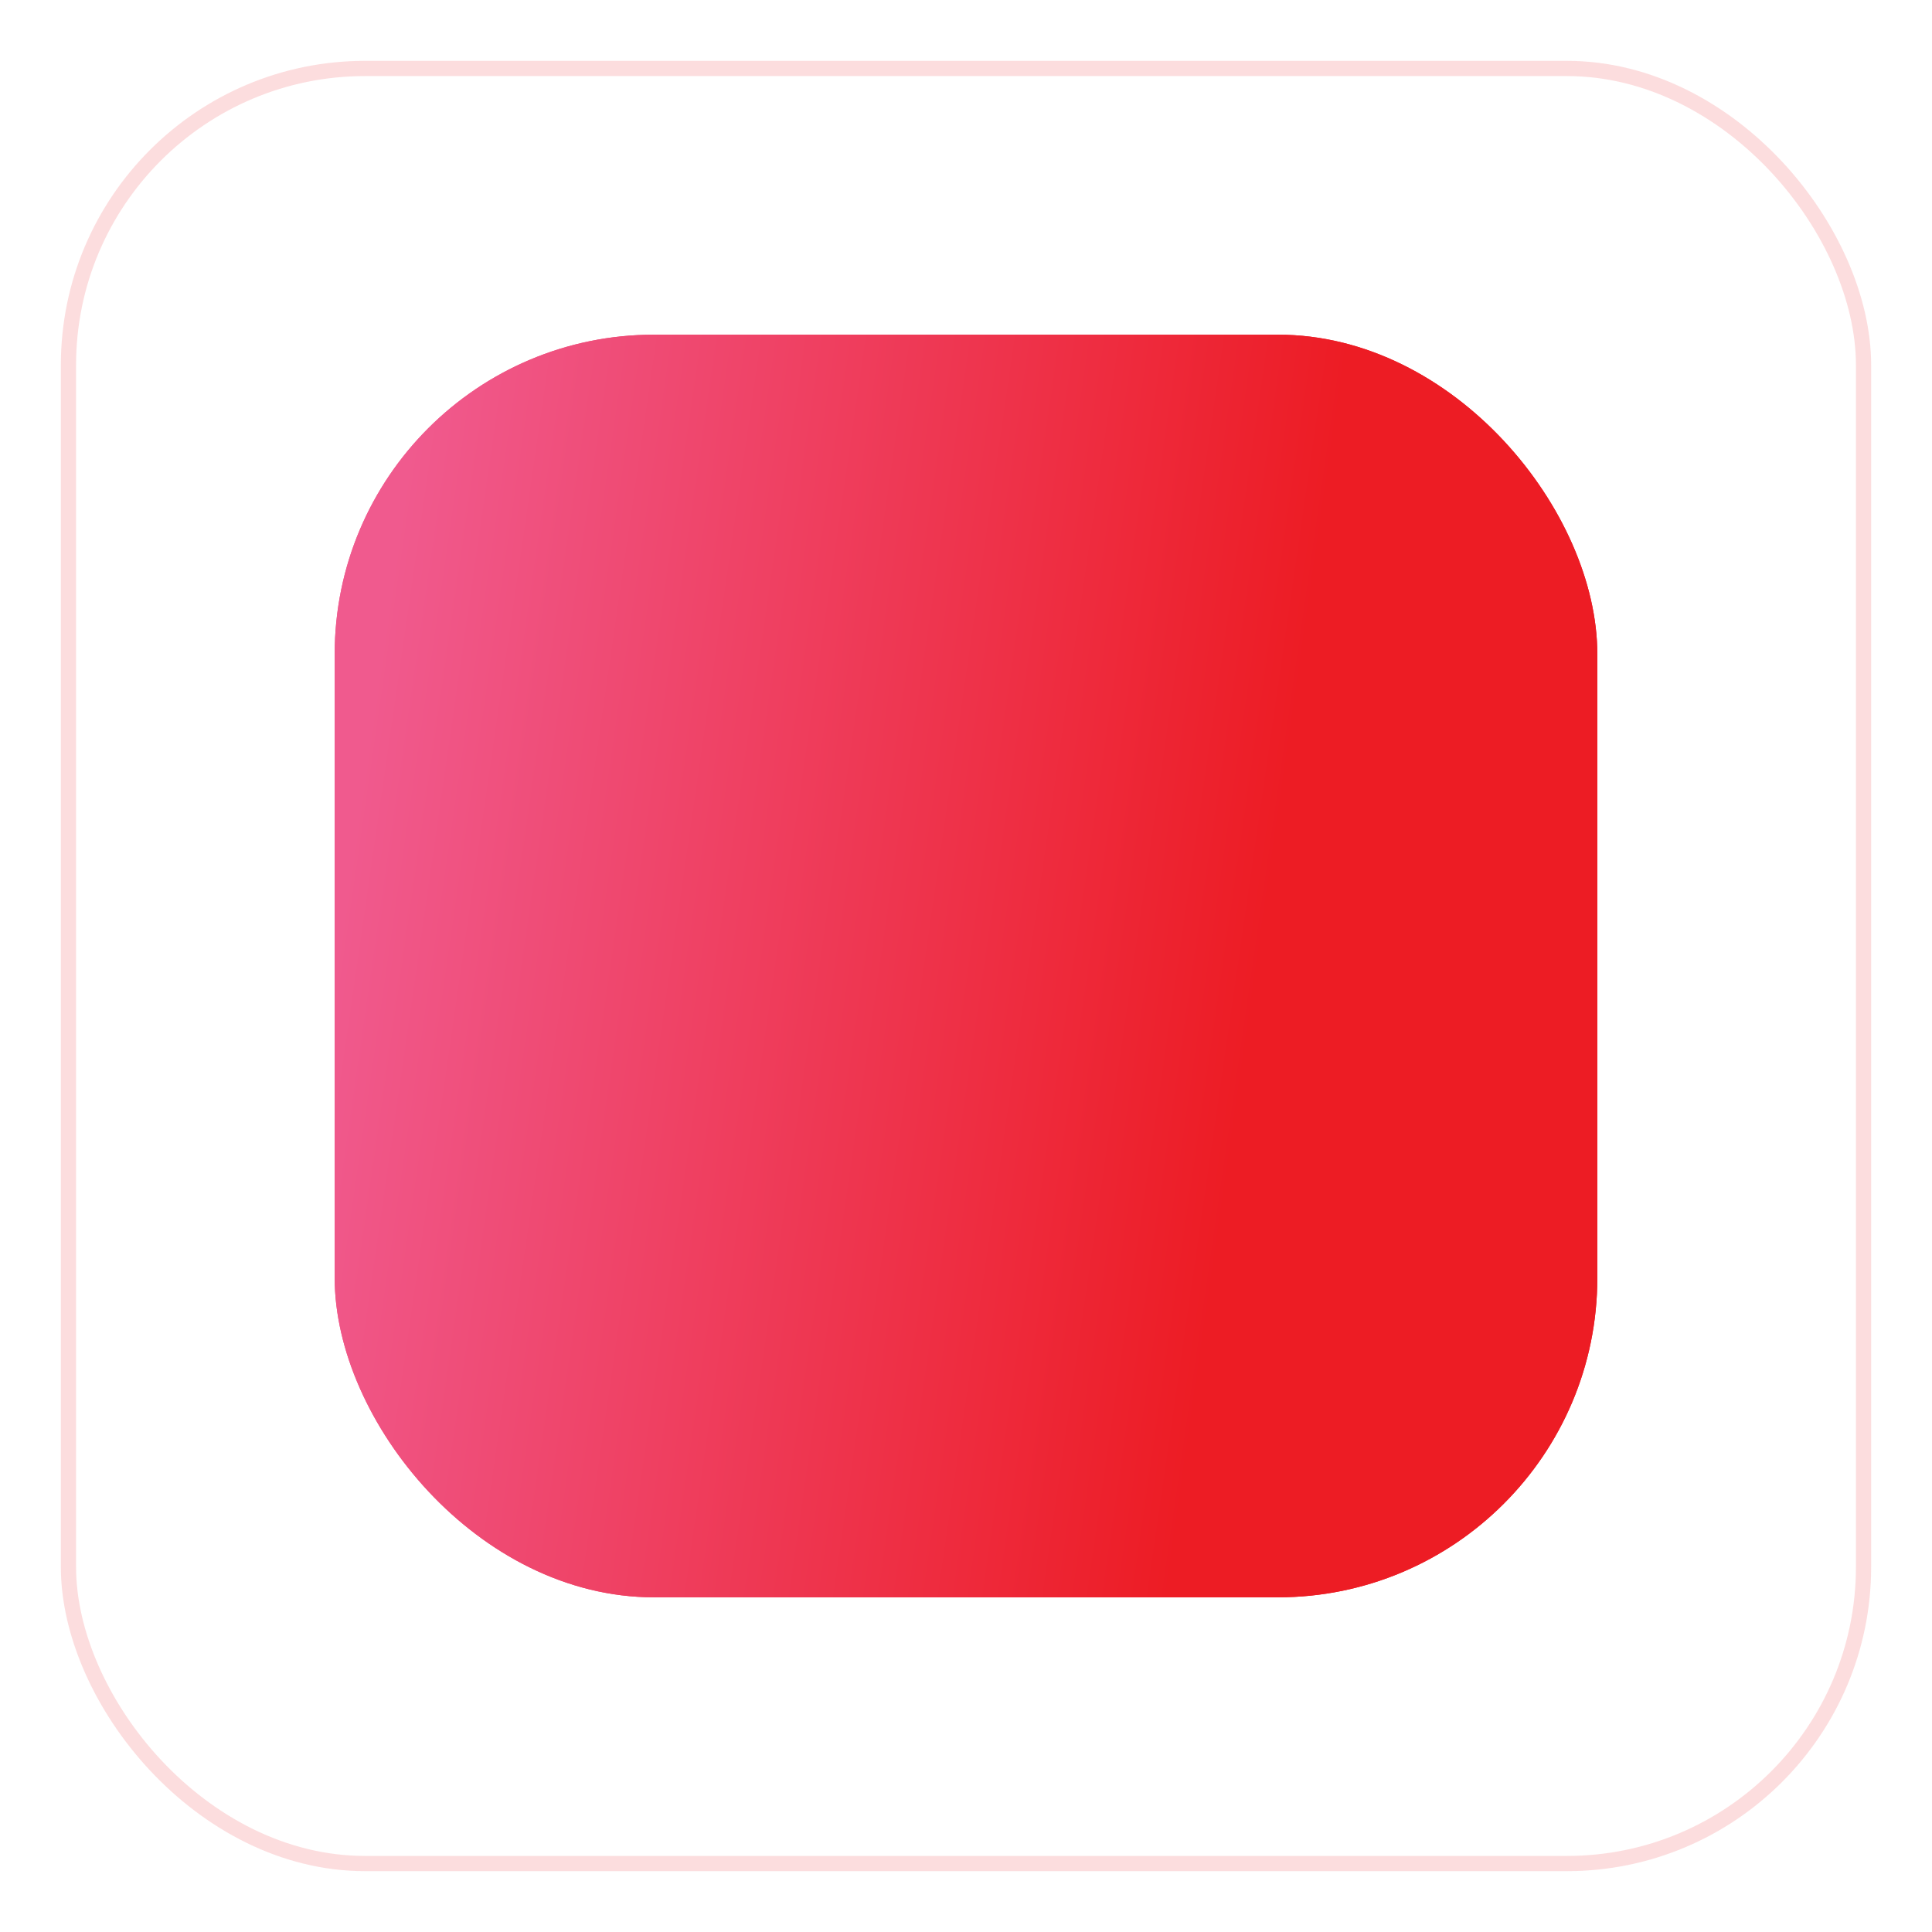<svg width="127" height="127" viewBox="0 0 127 127" fill="none" xmlns="http://www.w3.org/2000/svg">
<rect x="4" y="4" width="119" height="119" rx="20" fill="white"/>
<rect x="4.5" y="4.5" width="118" height="118" rx="19.5" stroke="#ED1C24" stroke-opacity="0.15"/>
<g filter="url(#filter0_d_5_5080)">
<rect x="22" y="22" width="83" height="83" rx="21" fill="url(#paint0_linear_5_5080)"/>
</g>
<g filter="url(#filter1_d_5_5080)">
<path d="M64.518 41.871C44.988 41.871 40.001 46.422 40.001 61.026C40.001 71.112 42.374 74.856 50.282 77.164L49.879 86.604C49.879 88.363 52.252 88.831 53.414 87.766L61.016 80.133C62.13 80.165 63.308 80.181 64.535 80.181C84.065 80.181 89.052 75.631 89.052 61.043C89.052 46.455 84.065 41.904 64.535 41.904L64.518 41.871Z" fill="#DDFAD6"/>
<path d="M63.517 41C43.987 41 39 45.551 39 60.155C39 70.241 41.373 75.518 49.265 77.825V86.362C49.265 87.992 51.283 88.605 52.138 87.75L59.999 79.245C61.112 79.278 62.291 79.294 63.517 79.294C83.047 79.294 88.035 74.743 88.035 60.155C88.035 45.567 83.047 41.016 63.517 41.016V41Z" fill="#CAF2C0"/>
<mask id="mask0_5_5080" style="mask-type:luminance" maskUnits="userSpaceOnUse" x="39" y="41" width="50" height="48">
<path d="M64.147 41.323C44.601 41.323 39.613 45.873 39.613 60.462C39.613 70.547 41.986 75.824 49.879 78.132V86.556C49.879 87.927 51.541 88.621 52.51 87.653L60.612 79.552C61.726 79.584 62.904 79.6 64.131 79.6C83.661 79.6 88.648 75.05 88.648 60.462C88.648 45.873 83.661 41.323 64.131 41.323H64.147Z" fill="white"/>
</mask>
<g mask="url(#mask0_5_5080)">
<path d="M64.147 41.323C44.601 41.323 39.613 45.873 39.613 60.462C39.613 70.547 41.986 75.824 49.879 78.132V86.556C49.879 87.927 51.541 88.621 52.51 87.653L60.612 79.552C61.726 79.584 62.904 79.6 64.131 79.6C83.661 79.6 88.648 75.05 88.648 60.462C88.648 45.873 83.661 41.323 64.131 41.323H64.147Z" fill="url(#paint1_linear_5_5080)"/>
<g style="mix-blend-mode:multiply">
<path d="M102.32 68.756C102.32 49.246 97.106 43.163 76.721 43.163C56.336 43.163 51.122 49.23 51.122 68.756C51.122 88.282 56.336 94.35 76.721 94.35C97.106 94.35 102.32 88.282 102.32 68.756Z" fill="white"/>
<path d="M101.722 68.659C101.722 49.537 96.622 43.582 76.64 43.582C56.658 43.582 51.558 49.537 51.558 68.659C51.558 87.782 56.658 93.737 76.64 93.737C96.622 93.737 101.722 87.782 101.722 68.659Z" fill="#FCFEFC"/>
<path d="M101.109 68.563C101.109 49.827 96.106 43.986 76.527 43.986C56.949 43.986 51.945 49.811 51.945 68.563C51.945 87.314 56.949 93.14 76.527 93.14C96.106 93.14 101.109 87.314 101.109 68.563Z" fill="#F9FDF9"/>
<path d="M100.512 68.482C100.512 50.134 95.621 44.421 76.446 44.421C57.271 44.421 52.381 50.134 52.381 68.482C52.381 86.83 57.271 92.543 76.446 92.543C95.621 92.543 100.512 86.83 100.512 68.482Z" fill="#F7FCF5"/>
<path d="M99.914 68.385C99.914 50.424 95.121 44.841 76.365 44.841C57.61 44.841 52.816 50.424 52.816 68.385C52.816 86.346 57.61 91.929 76.365 91.929C95.121 91.929 99.914 86.346 99.914 68.385Z" fill="#F4FBF2"/>
<path d="M99.301 68.288C99.301 50.715 94.621 45.244 76.253 45.244C57.885 45.244 53.204 50.715 53.204 68.288C53.204 85.862 57.885 91.332 76.253 91.332C94.621 91.332 99.301 85.862 99.301 68.288Z" fill="#F1FAEF"/>
<path d="M98.704 68.208C98.704 51.021 94.12 45.68 76.172 45.68C58.224 45.68 53.64 51.021 53.64 68.208C53.64 85.394 58.224 90.735 76.172 90.735C94.12 90.735 98.704 85.394 98.704 68.208Z" fill="#EEF9EC"/>
<path d="M98.091 68.111C98.091 51.312 93.604 46.083 76.059 46.083C58.514 46.083 54.027 51.312 54.027 68.111C54.027 84.91 58.514 90.138 76.059 90.138C93.604 90.138 98.091 84.91 98.091 68.111Z" fill="#EBF8E9"/>
<path d="M97.493 68.014C97.493 51.602 93.119 46.503 75.978 46.503C58.837 46.503 54.463 51.602 54.463 68.014C54.463 84.426 58.837 89.525 75.978 89.525C93.119 89.525 97.493 84.426 97.493 68.014Z" fill="#E9F8E6"/>
<path d="M96.896 67.917C96.896 51.893 92.619 46.906 75.881 46.906C59.143 46.906 54.866 51.893 54.866 67.917C54.866 83.942 59.143 88.928 75.881 88.928C92.619 88.928 96.896 83.942 96.896 67.917Z" fill="#E6F7E2"/>
<path d="M96.283 67.836C96.283 52.199 92.119 47.342 75.785 47.342C59.45 47.342 55.286 52.199 55.286 67.836C55.286 83.473 59.45 88.331 75.785 88.331C92.119 88.331 96.283 83.473 96.283 67.836Z" fill="#E3F6DF"/>
<path d="M95.686 67.74C95.686 52.49 91.619 47.745 75.688 47.745C59.757 47.745 55.706 52.49 55.706 67.74C55.706 82.989 59.773 87.734 75.688 87.734C91.603 87.734 95.686 82.989 95.686 67.74Z" fill="#E0F5DC"/>
<path d="M95.073 67.643C95.073 52.78 91.118 48.165 75.591 48.165C60.064 48.165 56.109 52.78 56.109 67.643C56.109 82.505 60.064 87.121 75.591 87.121C91.118 87.121 95.073 82.505 95.073 67.643Z" fill="#DDF4D9"/>
<path d="M94.475 67.562C94.475 53.103 90.618 48.601 75.51 48.601C60.403 48.601 56.545 53.103 56.545 67.562C56.545 82.021 60.403 86.523 75.51 86.523C90.618 86.523 94.475 82.021 94.475 67.562Z" fill="#DAF3D6"/>
<path d="M93.879 67.465C93.879 53.394 90.118 49.004 75.414 49.004C60.71 49.004 56.949 53.377 56.949 67.465C56.949 81.553 60.71 85.926 75.414 85.926C90.118 85.926 93.879 81.553 93.879 67.465Z" fill="#D8F2D2"/>
<path d="M93.265 67.368C93.265 53.684 89.617 49.424 75.316 49.424C61.016 49.424 57.368 53.684 57.368 67.368C57.368 81.053 61.016 85.313 75.316 85.313C89.617 85.313 93.265 81.053 93.265 67.368Z" fill="#D5F1CF"/>
<path d="M92.667 67.288C92.667 53.99 89.116 49.843 75.219 49.843C61.322 49.843 57.772 53.974 57.772 67.288C57.772 80.601 61.322 84.732 75.219 84.732C89.116 84.732 92.667 80.601 92.667 67.288Z" fill="#D2F0CC"/>
<path d="M92.733 67.53C92.733 54.443 89.246 50.376 75.575 50.376C61.904 50.376 58.418 54.443 58.418 67.53C58.418 80.617 61.904 84.684 75.575 84.684C89.246 84.684 92.733 80.617 92.733 67.53Z" fill="#CFEFC9"/>
<path d="M92.797 67.788C92.797 54.91 89.359 50.908 75.914 50.908C62.469 50.908 59.031 54.91 59.031 67.788C59.031 80.665 62.469 84.668 75.914 84.668C89.359 84.668 92.797 80.665 92.797 67.788Z" fill="#CCEFC5"/>
<path d="M92.862 68.046C92.862 55.395 89.488 51.457 76.269 51.457C63.05 51.457 59.677 55.395 59.677 68.046C59.677 80.698 63.05 84.635 76.269 84.635C89.488 84.635 92.862 80.698 92.862 68.046Z" fill="#C9EEC2"/>
<path d="M92.926 68.288C92.926 55.846 89.601 51.973 76.608 51.973C63.615 51.973 60.29 55.846 60.29 68.288C60.29 80.73 63.615 84.603 76.608 84.603C89.601 84.603 92.926 80.73 92.926 68.288Z" fill="#C6EDBF"/>
<path d="M92.991 68.546C92.991 56.331 89.73 52.522 76.963 52.522C64.196 52.522 60.935 56.331 60.935 68.546C60.935 80.762 64.196 84.571 76.963 84.571C89.73 84.571 92.991 80.762 92.991 68.546Z" fill="#C3EDBB"/>
<path d="M93.072 68.805C93.072 56.798 89.876 53.055 77.319 53.055C64.761 53.055 61.565 56.798 61.565 68.805C61.565 80.811 64.761 84.555 77.319 84.555C89.876 84.555 93.072 80.811 93.072 68.805Z" fill="#C0ECB8"/>
<path d="M93.136 69.047C93.136 57.25 89.989 53.587 77.674 53.587C65.358 53.587 62.211 57.25 62.211 69.047C62.211 80.843 65.358 84.506 77.674 84.506C89.989 84.506 93.136 80.843 93.136 69.047Z" fill="#BDECB4"/>
<path d="M93.201 69.305C93.201 57.734 90.118 54.12 78.012 54.12C65.907 54.12 62.824 57.718 62.824 69.305C62.824 80.891 65.907 84.49 78.012 84.49C90.118 84.49 93.201 80.891 93.201 69.305Z" fill="#BBEBB1"/>
<path d="M93.265 69.563C93.265 58.202 90.231 54.668 78.367 54.668C66.504 54.668 63.47 58.202 63.47 69.563C63.47 80.924 66.504 84.458 78.367 84.458C90.231 84.458 93.265 80.924 93.265 69.563Z" fill="#B8EAAE"/>
<path d="M93.33 69.805C93.33 58.654 90.36 55.185 78.706 55.185C67.053 55.185 64.083 58.654 64.083 69.805C64.083 80.956 67.053 84.426 78.706 84.426C90.36 84.426 93.33 80.956 93.33 69.805Z" fill="#B5EAAA"/>
<path d="M93.394 70.063C93.394 59.138 90.473 55.733 79.061 55.733C67.65 55.733 64.728 59.138 64.728 70.063C64.728 80.988 67.65 84.393 79.061 84.393C90.473 84.393 93.394 80.988 93.394 70.063Z" fill="#B2E9A7"/>
<path d="M93.459 70.322C93.459 59.606 90.602 56.266 79.4 56.266C68.199 56.266 65.342 59.606 65.342 70.322C65.342 81.037 68.199 84.377 79.4 84.377C90.602 84.377 93.459 81.037 93.459 70.322Z" fill="#AFE9A3"/>
<path d="M93.523 70.564C93.523 60.058 90.731 56.798 79.755 56.798C68.78 56.798 65.987 60.058 65.987 70.564C65.987 81.069 68.78 84.329 79.755 84.329C90.731 84.329 93.523 81.069 93.523 70.564Z" fill="#ACE8A0"/>
<path d="M93.604 70.822C93.604 60.542 90.86 57.331 80.111 57.331C69.361 57.331 66.617 60.526 66.617 70.822C66.617 81.117 69.361 84.313 80.111 84.313C90.86 84.313 93.604 81.117 93.604 70.822Z" fill="#A9E79D"/>
<path d="M93.669 71.08C93.669 61.01 90.989 57.88 80.466 57.88C69.942 57.88 67.263 61.01 67.263 71.08C67.263 81.15 69.942 84.28 80.466 84.28C90.989 84.28 93.669 81.15 93.669 71.08Z" fill="#A6E799"/>
<path d="M93.733 71.338C93.733 61.478 91.102 58.412 80.805 58.412C70.507 58.412 67.876 61.478 67.876 71.338C67.876 81.198 70.507 84.264 80.805 84.264C91.102 84.264 93.733 81.198 93.733 71.338Z" fill="#A3E696"/>
</g>
<g style="mix-blend-mode:screen">
<path d="M64.147 41.323C44.601 41.323 39.613 45.873 39.613 60.462C39.613 70.547 41.986 75.824 49.879 78.132V86.556C49.879 87.927 51.541 88.621 52.51 87.653L60.612 79.552C61.726 79.584 62.904 79.6 64.131 79.6C83.661 79.6 88.648 75.05 88.648 60.462C88.648 45.873 83.661 41.323 64.131 41.323H64.147Z" fill="#4B734A"/>
<g opacity="0.97">
<path d="M63.809 41.032C44.278 41.032 39.291 45.583 39.291 60.187C39.291 70.273 41.535 75.728 49.427 78.035L49.572 86.281C49.572 87.653 51.235 88.347 52.203 87.379L60.306 79.278C61.42 79.31 62.598 79.326 63.825 79.326C83.355 79.326 88.342 74.775 88.342 60.187C88.342 45.599 83.355 41.048 63.825 41.048L63.809 41.032Z" fill="#466C45"/>
</g>
<g opacity="0.95">
<path d="M63.47 40.742C43.94 40.742 38.952 45.292 38.952 59.897C38.952 69.983 41.05 75.615 48.943 77.922L49.218 85.991C49.218 87.362 50.88 88.056 51.848 87.088L59.951 78.987C61.065 79.019 62.243 79.036 63.47 79.036C83 79.036 87.987 74.485 87.987 59.897C87.987 45.309 83 40.758 63.47 40.758V40.742Z" fill="#426541"/>
</g>
<g opacity="0.93">
<path d="M63.146 40.451C43.616 40.451 38.629 45.002 38.629 59.606C38.629 69.692 40.582 75.502 48.475 77.809L48.894 85.7C48.894 87.072 50.557 87.766 51.525 86.798L59.628 78.697C60.741 78.729 61.92 78.745 63.146 78.745C82.676 78.745 87.664 74.195 87.664 59.606C87.664 45.018 82.676 40.468 63.146 40.468V40.451Z" fill="#3D5D3C"/>
</g>
<g opacity="0.9">
<path d="M62.807 40.177C43.278 40.177 38.29 44.712 38.29 59.316C38.29 69.402 40.098 75.389 48.007 77.712L48.572 85.426C48.572 86.798 50.234 87.492 51.203 86.523L59.305 78.422C60.419 78.455 61.597 78.471 62.824 78.471C82.354 78.471 87.341 73.92 87.341 59.332C87.341 44.744 82.354 40.193 62.824 40.193L62.807 40.177Z" fill="#385638"/>
</g>
<g opacity="0.88">
<path d="M62.484 39.887C42.954 39.887 37.967 44.421 37.967 59.025C37.967 69.111 39.645 75.292 47.538 77.6L48.248 85.136C48.248 86.507 49.911 87.201 50.879 86.233L58.982 78.132C60.095 78.164 61.274 78.18 62.5 78.18C82.03 78.18 87.018 73.63 87.018 59.042C87.018 44.453 82.014 39.887 62.484 39.887Z" fill="#344F33"/>
</g>
<g opacity="0.85">
<path d="M62.145 39.596C42.615 39.596 37.628 44.131 37.628 58.735C37.628 68.821 39.161 75.179 47.054 77.486L47.893 84.845C47.893 86.217 49.556 86.911 50.524 85.942L58.627 77.841C59.74 77.874 60.919 77.89 62.145 77.89C81.675 77.89 86.663 73.339 86.663 58.751C86.663 44.163 81.675 39.596 62.145 39.596Z" fill="#2F482E"/>
</g>
<g opacity="0.83">
<path d="M61.823 39.306C42.293 39.306 37.306 43.84 37.306 58.444C37.306 68.53 38.694 75.066 46.587 77.374L47.571 84.555C47.571 85.926 49.233 86.62 50.202 85.652L58.304 77.551C59.418 77.583 60.596 77.6 61.823 77.6C81.353 77.6 86.341 73.049 86.341 58.461C86.341 43.873 81.353 39.306 61.823 39.306Z" fill="#2A412A"/>
</g>
<g opacity="0.8">
<path d="M61.484 39.015C41.954 39.015 36.967 43.566 36.967 58.154C36.967 68.24 38.21 74.953 46.118 77.26L47.248 84.264C47.248 85.636 48.911 86.33 49.879 85.361L57.982 77.26C59.095 77.293 60.274 77.309 61.5 77.309C81.03 77.309 86.018 72.758 86.018 58.17C86.018 43.582 81.014 39.015 61.484 39.015Z" fill="#263A25"/>
</g>
<g opacity="0.78">
<path d="M61.161 38.725C41.631 38.725 36.644 43.275 36.644 57.88C36.644 67.966 37.757 74.856 45.65 77.164L46.925 83.974C46.925 85.345 48.587 86.039 49.556 85.071L57.658 76.97C58.772 77.002 59.95 77.019 61.177 77.019C80.707 77.019 85.695 72.468 85.695 57.88C85.695 43.292 80.691 38.725 61.161 38.725Z" fill="#213220"/>
</g>
<g opacity="0.75">
<path d="M60.822 38.434C41.292 38.434 36.305 42.985 36.305 57.589C36.305 67.675 37.273 74.743 45.166 77.051L46.57 83.683C46.57 85.055 48.233 85.749 49.201 84.781L57.303 76.68C58.417 76.712 59.596 76.728 60.822 76.728C80.352 76.728 85.34 72.177 85.34 57.589C85.34 43.001 80.352 38.434 60.822 38.434Z" fill="#1C2B1C"/>
</g>
<g opacity="0.72">
<path d="M60.499 38.144C40.969 38.144 35.981 42.694 35.981 57.299C35.981 67.385 36.805 74.63 44.697 76.938L46.247 83.393C46.247 84.764 47.909 85.458 48.878 84.49L56.98 76.389C58.094 76.421 59.272 76.438 60.499 76.438C80.029 76.438 85.016 71.887 85.016 57.299C85.016 42.711 80.029 38.144 60.499 38.144Z" fill="#172417"/>
</g>
<g opacity="0.7">
<path d="M60.16 37.869C40.63 37.869 35.643 42.404 35.643 57.008C35.643 67.094 36.337 74.517 44.229 76.825L45.924 83.102C45.924 84.474 47.587 85.168 48.555 84.2L56.657 76.099C57.771 76.131 58.95 76.147 60.176 76.147C79.706 76.147 84.694 71.596 84.694 57.008C84.694 42.42 79.69 37.869 60.16 37.869Z" fill="#131D13"/>
</g>
<g opacity="0.68">
<path d="M59.838 37.579C40.308 37.579 35.32 42.114 35.32 56.718C35.32 66.804 35.869 74.404 43.762 76.712L45.602 82.812C45.602 84.183 47.264 84.877 48.233 83.909L56.335 75.808C57.449 75.841 58.627 75.857 59.854 75.857C79.384 75.857 84.371 71.306 84.371 56.718C84.371 42.13 79.368 37.579 59.838 37.579Z" fill="#0E160E"/>
</g>
<g opacity="0.65">
<path d="M59.499 37.288C39.969 37.288 34.981 41.823 34.981 56.427C34.981 66.513 35.385 74.291 43.278 76.599L45.247 82.521C45.247 83.893 46.909 84.587 47.878 83.603L55.98 75.502C57.094 75.534 58.272 75.55 59.499 75.55C79.029 75.55 84.016 70.999 84.016 56.411C84.016 41.823 79.029 37.288 59.499 37.288Z" fill="#090E09"/>
</g>
<g opacity="0.62">
<path d="M59.176 36.998C39.63 36.998 34.658 41.533 34.658 56.137C34.658 66.223 34.916 74.195 42.809 76.502L44.924 82.247C44.924 83.619 46.586 84.313 47.554 83.344L55.657 75.243C56.771 75.276 57.949 75.292 59.176 75.292C78.706 75.292 83.693 70.741 83.693 56.153C83.693 41.565 78.706 36.998 59.176 36.998Z" fill="#050705"/>
</g>
<g opacity="0.6">
<path d="M58.837 36.708C39.307 36.708 34.319 41.258 34.319 55.846C34.319 65.932 34.449 74.082 42.341 76.389L44.601 81.957C44.601 83.328 46.263 84.022 47.232 83.054L55.334 74.953C56.448 74.985 57.626 75.001 58.853 75.001C78.383 75.001 83.37 70.451 83.37 55.862C83.37 41.274 78.367 36.708 58.837 36.708Z" fill="black"/>
</g>
</g>
<g style="mix-blend-mode:screen">
<path d="M64.147 41.323C44.601 41.323 39.613 45.873 39.613 60.462C39.613 70.547 41.986 75.824 49.879 78.132V86.556C49.879 87.927 51.541 88.621 52.51 87.653L60.612 79.552C61.726 79.584 62.904 79.6 64.131 79.6C83.661 79.6 88.648 75.05 88.648 60.462C88.648 45.873 83.661 41.323 64.131 41.323H64.147Z" fill="#4B734A"/>
<g opacity="0.97">
<path d="M64.244 41.42C44.714 41.42 39.727 45.97 39.727 60.575C39.727 70.66 41.97 76.115 49.863 78.422L50.008 86.668C50.008 88.04 51.67 88.734 52.639 87.766L60.742 79.665C61.855 79.697 63.033 79.713 64.26 79.713C83.79 79.713 88.778 75.163 88.778 60.575C88.778 45.986 83.79 41.436 64.26 41.436L64.244 41.42Z" fill="#466C45"/>
</g>
<g opacity="0.95">
<path d="M64.356 41.533C44.826 41.533 39.839 46.067 39.839 60.671C39.839 70.757 41.937 76.389 49.83 78.697L50.104 86.765C50.104 88.137 51.767 88.831 52.735 87.863L60.838 79.762C61.951 79.794 63.13 79.81 64.356 79.81C83.886 79.81 88.874 75.26 88.874 60.671C88.874 46.083 83.886 41.533 64.356 41.533Z" fill="#426541"/>
</g>
<g opacity="0.93">
<path d="M64.454 41.629C44.924 41.629 39.937 46.18 39.937 60.784C39.937 70.87 41.889 76.68 49.782 78.987L50.202 86.878C50.202 88.25 51.864 88.944 52.833 87.976L60.935 79.875C62.049 79.907 63.227 79.923 64.454 79.923C83.984 79.923 88.971 75.373 88.971 60.784C88.971 46.196 83.984 41.645 64.454 41.645V41.629Z" fill="#3D5D3C"/>
</g>
<g opacity="0.9">
<path d="M64.566 41.742C45.036 41.742 40.049 46.277 40.049 60.881C40.049 70.967 41.857 76.97 49.765 79.278L50.33 86.991C50.33 88.363 51.993 89.057 52.961 88.073L61.064 79.972C62.178 80.004 63.356 80.02 64.582 80.02C84.112 80.02 89.1 75.469 89.1 60.881C89.1 46.293 84.112 41.742 64.582 41.742H64.566Z" fill="#385638"/>
</g>
<g opacity="0.88">
<path d="M64.68 41.839C45.15 41.839 40.162 46.39 40.162 60.994C40.162 71.08 41.841 77.26 49.733 79.568L50.444 87.104C50.444 88.476 52.106 89.17 53.075 88.202L61.177 80.101C62.291 80.133 63.469 80.149 64.696 80.149C84.226 80.149 89.213 75.598 89.213 61.01C89.213 46.422 84.226 41.871 64.696 41.871L64.68 41.839Z" fill="#344F33"/>
</g>
<g opacity="0.85">
<path d="M64.776 41.952C45.246 41.952 40.259 46.487 40.259 61.091C40.259 71.177 41.792 77.535 49.685 79.843L50.524 87.201C50.524 88.573 52.187 89.267 53.155 88.299L61.258 80.198C62.371 80.23 63.55 80.246 64.776 80.246C84.306 80.246 89.294 75.695 89.294 61.107C89.294 46.519 84.306 41.968 64.776 41.968V41.952Z" fill="#2F482E"/>
</g>
<g opacity="0.83">
<path d="M64.889 42.049C45.359 42.049 40.372 46.6 40.372 61.204C40.372 71.29 41.76 77.825 49.653 80.133L50.637 87.314C50.637 88.686 52.3 89.38 53.268 88.411L61.371 80.311C62.485 80.343 63.663 80.359 64.889 80.359C84.419 80.359 89.407 75.808 89.407 61.22C89.407 46.632 84.419 42.081 64.889 42.081V42.049Z" fill="#2A412A"/>
</g>
<g opacity="0.8">
<path d="M65.003 42.162C45.473 42.162 40.485 46.696 40.485 61.301C40.485 71.386 41.728 78.1 49.637 80.407L50.767 87.411C50.767 88.782 52.429 89.476 53.398 88.508L61.5 80.407C62.614 80.439 63.792 80.456 65.019 80.456C84.549 80.456 89.536 75.905 89.536 61.317C89.536 46.729 84.549 42.178 65.019 42.178L65.003 42.162Z" fill="#263A25"/>
</g>
<g opacity="0.78">
<path d="M65.1 42.259C45.569 42.259 40.582 46.793 40.582 61.398C40.582 71.483 41.696 78.374 49.588 80.682L50.864 87.508C50.864 88.879 52.526 89.573 53.494 88.605L61.597 80.504C62.711 80.536 63.889 80.552 65.116 80.552C84.646 80.552 89.633 76.002 89.633 61.414C89.633 46.825 84.646 42.275 65.116 42.275L65.1 42.259Z" fill="#213220"/>
</g>
<g opacity="0.75">
<path d="M65.212 42.356C45.682 42.356 40.694 46.906 40.694 61.511C40.694 71.596 41.663 78.665 49.556 80.972L50.96 87.605C50.96 88.976 52.622 89.67 53.591 88.702L61.693 80.601C62.807 80.633 63.985 80.649 65.212 80.649C84.742 80.649 89.729 76.099 89.729 61.511C89.729 46.922 84.742 42.372 65.212 42.372V42.356Z" fill="#1C2B1C"/>
</g>
<g opacity="0.72">
<path d="M65.325 42.468C45.795 42.468 40.808 47.019 40.808 61.607C40.808 71.693 41.631 78.939 49.523 81.246L51.073 87.701C51.073 89.073 52.736 89.767 53.704 88.799L61.806 80.698C62.92 80.73 64.098 80.746 65.325 80.746C84.855 80.746 89.843 76.195 89.843 61.607C89.843 47.019 84.855 42.468 65.325 42.468Z" fill="#172417"/>
</g>
<g opacity="0.7">
<path d="M65.422 42.565C45.892 42.565 40.904 47.116 40.904 61.704C40.904 71.79 41.598 79.213 49.491 81.521L51.186 87.798C51.186 89.17 52.848 89.864 53.817 88.895L61.919 80.795C63.033 80.827 64.211 80.843 65.438 80.843C84.968 80.843 89.955 76.292 89.955 61.704C89.955 47.116 84.968 42.565 65.438 42.565H65.422Z" fill="#131D13"/>
</g>
<g opacity="0.68">
<path d="M65.535 42.678C46.005 42.678 41.018 47.229 41.018 61.817C41.018 71.903 41.566 79.504 49.459 81.811L51.299 87.911C51.299 89.283 52.962 89.977 53.93 89.008L62.032 80.908C63.146 80.94 64.325 80.956 65.551 80.956C85.081 80.956 90.069 76.405 90.069 61.817C90.069 47.229 85.081 42.678 65.551 42.678H65.535Z" fill="#0E160E"/>
</g>
<g opacity="0.65">
<path d="M65.648 42.775C46.118 42.775 41.131 47.326 41.131 61.914C41.131 72 41.534 79.778 49.427 82.086L51.396 88.008C51.396 89.38 53.059 90.074 54.027 89.105L62.13 81.004C63.243 81.037 64.422 81.053 65.648 81.053C85.178 81.053 90.166 76.502 90.166 61.914C90.166 47.326 85.178 42.775 65.648 42.775Z" fill="#090E09"/>
</g>
<g opacity="0.62">
<path d="M65.745 42.888C46.215 42.888 41.227 47.439 41.227 62.027C41.227 72.113 41.486 80.085 49.379 82.392L51.493 88.137C51.493 89.509 53.155 90.203 54.124 89.234L62.226 81.133C63.34 81.166 64.518 81.182 65.745 81.182C85.275 81.182 90.262 76.631 90.262 62.043C90.262 47.455 85.275 42.904 65.745 42.904V42.888Z" fill="#050705"/>
</g>
<g opacity="0.6">
<path d="M65.857 42.985C46.327 42.985 41.34 47.536 41.34 62.124C41.34 72.21 41.469 80.359 49.362 82.666L51.621 88.234C51.621 89.606 53.284 90.299 54.252 89.331L62.355 81.23C63.468 81.263 64.647 81.279 65.873 81.279C85.403 81.279 90.391 76.728 90.391 62.14C90.391 47.552 85.403 43.001 65.873 43.001L65.857 42.985Z" fill="black"/>
</g>
</g>
</g>
<g style="mix-blend-mode:multiply">
<path opacity="0.4" d="M62.436 62.688C62.436 65.206 60.403 67.239 57.885 67.239C55.367 67.239 53.333 65.206 53.333 62.688C53.333 60.171 55.367 58.138 57.885 58.138C60.403 58.138 62.436 60.171 62.436 62.688Z" fill="white"/>
<path opacity="0.44" d="M57.853 67.062C60.286 67.062 62.259 65.089 62.259 62.656C62.259 60.223 60.286 58.251 57.853 58.251C55.419 58.251 53.446 60.223 53.446 62.656C53.446 65.089 55.419 67.062 57.853 67.062Z" fill="#FAFCFA"/>
<path opacity="0.48" d="M62.113 62.64C62.113 64.996 60.209 66.916 57.836 66.916C55.463 66.916 53.559 65.012 53.559 62.64C53.559 60.268 55.463 58.364 57.836 58.364C60.209 58.364 62.113 60.268 62.113 62.64Z" fill="#F5FAF5"/>
<path opacity="0.51" d="M57.82 66.739C60.102 66.739 61.952 64.889 61.952 62.608C61.952 60.326 60.102 58.477 57.82 58.477C55.538 58.477 53.688 60.326 53.688 62.608C53.688 64.889 55.538 66.739 57.82 66.739Z" fill="#F0F7F0"/>
<path opacity="0.55" d="M61.791 62.576C61.791 64.77 60.015 66.561 57.804 66.561C55.593 66.561 53.817 64.786 53.817 62.576C53.817 60.365 55.593 58.59 57.804 58.59C60.015 58.59 61.791 60.365 61.791 62.576Z" fill="#EBF4EB"/>
<path opacity="0.59" d="M57.788 66.4C59.909 66.4 61.629 64.681 61.629 62.559C61.629 60.438 59.909 58.719 57.788 58.719C55.666 58.719 53.946 60.438 53.946 62.559C53.946 64.681 55.666 66.4 57.788 66.4Z" fill="#E6F2E6"/>
<path opacity="0.62" d="M61.468 62.527C61.468 64.56 59.805 66.222 57.771 66.222C55.738 66.222 54.075 64.56 54.075 62.527C54.075 60.494 55.738 58.832 57.771 58.832C59.805 58.832 61.468 60.494 61.468 62.527Z" fill="#E1EFE1"/>
<path opacity="0.66" d="M61.307 62.495C61.307 64.464 59.709 66.045 57.756 66.045C55.803 66.045 54.205 64.448 54.205 62.495C54.205 60.542 55.803 58.945 57.756 58.945C59.709 58.945 61.307 60.542 61.307 62.495Z" fill="#DCECDC"/>
<path opacity="0.7" d="M61.161 62.479C61.161 64.367 59.628 65.884 57.755 65.884C55.883 65.884 54.35 64.351 54.35 62.479C54.35 60.607 55.883 59.074 57.755 59.074C59.628 59.074 61.161 60.607 61.161 62.479Z" fill="#D8EAD8"/>
<path opacity="0.74" d="M57.723 65.706C59.524 65.706 60.984 64.247 60.984 62.447C60.984 60.646 59.524 59.187 57.723 59.187C55.923 59.187 54.463 60.646 54.463 62.447C54.463 64.247 55.923 65.706 57.723 65.706Z" fill="#D3E7D3"/>
<path opacity="0.78" d="M60.839 62.414C60.839 64.141 59.434 65.529 57.724 65.529C56.013 65.529 54.608 64.125 54.608 62.414C54.608 60.704 56.013 59.3 57.724 59.3C59.434 59.3 60.839 60.704 60.839 62.414Z" fill="#CEE4CE"/>
<path opacity="0.81" d="M60.677 62.382C60.677 64.028 59.337 65.351 57.707 65.351C56.077 65.351 54.737 64.012 54.737 62.382C54.737 60.752 56.077 59.413 57.707 59.413C59.337 59.413 60.677 60.752 60.677 62.382Z" fill="#C9E1C9"/>
<path opacity="0.85" d="M60.515 62.366C60.515 63.931 59.24 65.206 57.675 65.206C56.109 65.206 54.834 63.931 54.834 62.366C54.834 60.8 56.109 59.526 57.675 59.526C59.24 59.526 60.515 60.8 60.515 62.366Z" fill="#C4DFC4"/>
<path opacity="0.89" d="M60.354 62.334C60.354 63.818 59.143 65.028 57.658 65.028C56.173 65.028 54.963 63.818 54.963 62.334C54.963 60.849 56.173 59.639 57.658 59.639C59.143 59.639 60.354 60.849 60.354 62.334Z" fill="#BFDCBF"/>
<path opacity="0.93" d="M60.193 62.301C60.193 63.705 59.047 64.851 57.643 64.851C56.239 64.851 55.093 63.705 55.093 62.301C55.093 60.897 56.239 59.752 57.643 59.752C59.047 59.752 60.193 60.897 60.193 62.301Z" fill="#BAD9BA"/>
<path opacity="0.96" d="M60.032 62.285C60.032 63.608 58.95 64.689 57.627 64.689C56.303 64.689 55.222 63.608 55.222 62.285C55.222 60.962 56.303 59.881 57.627 59.881C58.95 59.881 60.032 60.962 60.032 62.285Z" fill="#B5D7B5"/>
<path d="M59.886 62.253C59.886 63.495 58.87 64.512 57.627 64.512C56.384 64.512 55.367 63.495 55.367 62.253C55.367 61.01 56.384 59.994 57.627 59.994C58.87 59.994 59.886 61.01 59.886 62.253Z" fill="#B0D4B0"/>
</g>
<g style="mix-blend-mode:multiply">
<path opacity="0.4" d="M77.964 62.688C77.964 65.206 75.93 67.239 73.412 67.239C70.894 67.239 68.86 65.206 68.86 62.688C68.86 60.171 70.894 58.138 73.412 58.138C75.93 58.138 77.964 60.171 77.964 62.688Z" fill="white"/>
<path opacity="0.44" d="M77.786 62.656C77.786 65.093 75.817 67.062 73.38 67.062C70.943 67.062 68.974 65.093 68.974 62.656C68.974 60.219 70.943 58.251 73.38 58.251C75.817 58.251 77.786 60.219 77.786 62.656Z" fill="#FAFCFA"/>
<path opacity="0.48" d="M77.625 62.64C77.625 64.996 75.72 66.916 73.347 66.916C70.975 66.916 69.07 65.012 69.07 62.64C69.07 60.268 70.975 58.364 73.347 58.364C75.72 58.364 77.625 60.268 77.625 62.64Z" fill="#F5FAF5"/>
<path opacity="0.51" d="M77.448 62.608C77.448 64.883 75.608 66.739 73.316 66.739C71.024 66.739 69.184 64.899 69.184 62.608C69.184 60.316 71.024 58.477 73.316 58.477C75.608 58.477 77.448 60.316 77.448 62.608Z" fill="#F0F7F0"/>
<path opacity="0.55" d="M77.286 62.576C77.286 64.77 75.51 66.561 73.299 66.561C71.088 66.561 69.312 64.786 69.312 62.576C69.312 60.365 71.088 58.59 73.299 58.59C75.51 58.59 77.286 60.365 77.286 62.576Z" fill="#EBF4EB"/>
<path opacity="0.59" d="M77.108 62.559C77.108 64.673 75.381 66.4 73.266 66.4C71.152 66.4 69.425 64.673 69.425 62.559C69.425 60.445 71.136 58.719 73.266 58.719C75.397 58.719 77.108 60.429 77.108 62.559Z" fill="#E6F2E6"/>
<path opacity="0.62" d="M76.93 62.527C76.93 64.56 75.268 66.222 73.234 66.222C71.201 66.222 69.538 64.56 69.538 62.527C69.538 60.494 71.201 58.832 73.234 58.832C75.268 58.832 76.93 60.494 76.93 62.527Z" fill="#E1EFE1"/>
<path opacity="0.66" d="M76.769 62.495C76.769 64.464 75.171 66.045 73.218 66.045C71.265 66.045 69.667 64.448 69.667 62.495C69.667 60.542 71.265 58.945 73.218 58.945C75.171 58.945 76.769 60.542 76.769 62.495Z" fill="#DCECDC"/>
<path opacity="0.7" d="M76.592 62.479C76.592 64.367 75.058 65.884 73.186 65.884C71.314 65.884 69.78 64.351 69.78 62.479C69.78 60.607 71.314 59.074 73.186 59.074C75.058 59.074 76.592 60.607 76.592 62.479Z" fill="#D8EAD8"/>
<path opacity="0.74" d="M76.43 62.447C76.43 64.254 74.961 65.706 73.17 65.706C71.378 65.706 69.909 64.238 69.909 62.447C69.909 60.655 71.378 59.187 73.17 59.187C74.961 59.187 76.43 60.655 76.43 62.447Z" fill="#D3E7D3"/>
<path opacity="0.78" d="M76.253 62.414C76.253 64.141 74.849 65.529 73.138 65.529C71.427 65.529 70.022 64.125 70.022 62.414C70.022 60.704 71.427 59.3 73.138 59.3C74.849 59.3 76.253 60.704 76.253 62.414Z" fill="#CEE4CE"/>
<path opacity="0.81" d="M76.076 62.382C76.076 64.028 74.736 65.351 73.106 65.351C71.475 65.351 70.136 64.012 70.136 62.382C70.136 60.752 71.475 59.413 73.106 59.413C74.736 59.413 76.076 60.752 76.076 62.382Z" fill="#C9E1C9"/>
<path opacity="0.85" d="M75.914 62.366C75.914 63.931 74.639 65.206 73.073 65.206C71.507 65.206 70.232 63.931 70.232 62.366C70.232 60.8 71.507 59.526 73.073 59.526C74.639 59.526 75.914 60.8 75.914 62.366Z" fill="#C4DFC4"/>
<path opacity="0.89" d="M75.737 62.334C75.737 63.818 74.526 65.028 73.041 65.028C71.556 65.028 70.346 63.818 70.346 62.334C70.346 60.849 71.556 59.639 73.041 59.639C74.526 59.639 75.737 60.849 75.737 62.334Z" fill="#BFDCBF"/>
<path opacity="0.93" d="M75.575 62.301C75.575 63.705 74.429 64.851 73.025 64.851C71.621 64.851 70.475 63.705 70.475 62.301C70.475 60.897 71.621 59.752 73.025 59.752C74.429 59.752 75.575 60.897 75.575 62.301Z" fill="#BAD9BA"/>
<path opacity="0.96" d="M75.397 62.285C75.397 63.608 74.315 64.689 72.992 64.689C71.668 64.689 70.587 63.608 70.587 62.285C70.587 60.962 71.668 59.881 72.992 59.881C74.315 59.881 75.397 60.962 75.397 62.285Z" fill="#B5D7B5"/>
<path d="M75.219 62.253C75.219 63.495 74.203 64.512 72.96 64.512C71.717 64.512 70.7 63.495 70.7 62.253C70.7 61.01 71.717 59.994 72.96 59.994C74.203 59.994 75.219 61.01 75.219 62.253Z" fill="#B0D4B0"/>
</g>
<path d="M56.867 64.254C58.659 64.254 60.111 62.802 60.111 61.01C60.111 59.219 58.659 57.767 56.867 57.767C55.075 57.767 53.623 59.219 53.623 61.01C53.623 62.802 55.075 64.254 56.867 64.254Z" fill="white"/>
<path d="M72.152 64.254C73.944 64.254 75.397 62.802 75.397 61.01C75.397 59.219 73.944 57.767 72.152 57.767C70.361 57.767 68.908 59.219 68.908 61.01C68.908 62.802 70.361 64.254 72.152 64.254Z" fill="white"/>
<mask id="mask1_5_5080" style="mask-type:luminance" maskUnits="userSpaceOnUse" x="53" y="57" width="23" height="8">
<path d="M60.128 61.01C60.128 62.801 58.675 64.254 56.884 64.254C55.092 64.254 53.64 62.801 53.64 61.01C53.64 59.219 55.092 57.767 56.884 57.767C58.675 57.767 60.128 59.219 60.128 61.01ZM72.153 57.767C70.361 57.767 68.909 59.219 68.909 61.01C68.909 62.801 70.361 64.254 72.153 64.254C73.944 64.254 75.397 62.801 75.397 61.01C75.397 59.219 73.944 57.767 72.153 57.767Z" fill="white"/>
</mask>
<g mask="url(#mask1_5_5080)">
<g style="mix-blend-mode:multiply">
<path d="M102.32 68.756C102.32 49.246 97.106 43.162 76.721 43.162C56.336 43.162 51.122 49.23 51.122 68.756C51.122 88.282 56.336 94.35 76.721 94.35C97.106 94.35 102.32 88.282 102.32 68.756Z" fill="white"/>
<path d="M101.723 68.821C101.723 49.811 96.655 43.905 76.802 43.905C56.949 43.905 51.881 49.811 51.881 68.821C51.881 87.83 56.949 93.737 76.802 93.737C96.655 93.737 101.723 87.83 101.723 68.821Z" fill="#FEFFFE"/>
<path d="M101.109 68.901C101.109 50.408 96.17 44.663 76.866 44.663C57.562 44.663 52.623 50.408 52.623 68.901C52.623 87.395 57.562 93.139 76.866 93.139C96.17 93.139 101.109 87.395 101.109 68.901Z" fill="#FDFEFD"/>
<path d="M100.512 68.966C100.512 50.989 95.719 45.389 76.931 45.389C58.143 45.389 53.35 50.989 53.35 68.966C53.35 86.943 58.143 92.543 76.931 92.543C95.719 92.543 100.512 86.943 100.512 68.966Z" fill="#FCFEFC"/>
<path d="M99.915 69.03C99.915 51.57 95.251 46.132 77.012 46.132C58.773 46.132 54.108 51.57 54.108 69.03C54.108 86.491 58.773 91.929 77.012 91.929C95.251 91.929 99.915 86.491 99.915 69.03Z" fill="#FCFEFB"/>
<path d="M99.302 69.111C99.302 52.151 94.782 46.89 77.076 46.89C59.37 46.89 54.851 52.167 54.851 69.111C54.851 86.055 59.37 91.332 77.076 91.332C94.782 91.332 99.302 86.055 99.302 69.111Z" fill="#FBFDFA"/>
<path d="M98.705 69.176C98.705 52.732 94.314 47.616 77.141 47.616C59.967 47.616 55.577 52.732 55.577 69.176C55.577 85.62 59.967 90.735 77.141 90.735C94.314 90.735 98.705 85.62 98.705 69.176Z" fill="#FAFDF9"/>
<path d="M98.091 69.256C98.091 53.329 93.846 48.375 77.205 48.375C60.564 48.375 56.319 53.329 56.319 69.256C56.319 85.184 60.564 90.138 77.205 90.138C93.846 90.138 98.091 85.184 98.091 69.256Z" fill="#F9FDF8"/>
<path d="M97.494 69.321C97.494 53.91 93.378 49.117 77.286 49.117C61.194 49.117 57.078 53.91 57.078 69.321C57.078 84.732 61.194 89.525 77.286 89.525C93.378 89.525 97.494 84.732 97.494 69.321Z" fill="#F8FDF7"/>
<path d="M96.897 69.385C96.897 54.491 92.927 49.843 77.351 49.843C61.775 49.843 57.805 54.474 57.805 69.385C57.805 84.296 61.775 88.928 77.351 88.928C92.927 88.928 96.897 84.296 96.897 69.385Z" fill="#F7FCF6"/>
<path d="M96.283 69.466C96.283 55.072 92.442 50.602 77.415 50.602C62.388 50.602 58.547 55.072 58.547 69.466C58.547 83.861 62.388 88.331 77.415 88.331C92.442 88.331 96.283 83.861 96.283 69.466Z" fill="#F6FCF5"/>
<path d="M95.686 69.531C95.686 55.653 91.99 51.344 77.496 51.344C63.002 51.344 59.306 55.669 59.306 69.531C59.306 83.393 63.002 87.718 77.496 87.718C91.99 87.718 95.686 83.393 95.686 69.531Z" fill="#F5FCF4"/>
<path d="M95.073 69.611C95.073 56.25 91.506 52.086 77.544 52.086C63.583 52.086 60.016 56.25 60.016 69.611C60.016 82.973 63.583 87.136 77.544 87.136C91.506 87.136 95.073 82.973 95.073 69.611Z" fill="#F4FBF3"/>
<path d="M94.476 69.676C94.476 56.831 91.054 52.829 77.625 52.829C64.196 52.829 60.774 56.831 60.774 69.676C60.774 82.521 64.196 86.523 77.625 86.523C91.054 86.523 94.476 82.521 94.476 69.676Z" fill="#F4FBF2"/>
<path d="M93.878 69.74C93.878 57.412 90.585 53.571 77.705 53.571C64.825 53.571 61.532 57.412 61.532 69.74C61.532 82.069 64.825 85.91 77.705 85.91C90.585 85.91 93.878 82.069 93.878 69.74Z" fill="#F3FBF1"/>
<path d="M93.265 69.821C93.265 57.992 90.118 54.313 77.754 54.313C65.391 54.313 62.243 57.992 62.243 69.821C62.243 81.65 65.391 85.329 77.754 85.329C90.118 85.329 93.265 81.65 93.265 69.821Z" fill="#F2FAF0"/>
<path d="M92.668 69.886C92.668 58.574 89.65 55.056 77.835 55.056C66.02 55.056 63.002 58.574 63.002 69.886C63.002 81.198 66.02 84.716 77.835 84.716C89.65 84.716 92.668 81.198 92.668 69.886Z" fill="#F1FAEF"/>
<path d="M92.732 70.079C92.732 58.928 89.762 55.459 78.109 55.459C66.455 55.459 63.485 58.928 63.485 70.079C63.485 81.23 66.455 84.7 78.109 84.7C89.762 84.7 92.732 81.23 92.732 70.079Z" fill="#F0FAEE"/>
<path d="M92.797 70.257C92.797 59.267 89.875 55.862 78.399 55.862C66.923 55.862 64.002 59.283 64.002 70.257C64.002 81.23 66.923 84.651 78.399 84.651C89.875 84.651 92.797 81.23 92.797 70.257Z" fill="#EFF9ED"/>
<path d="M92.861 70.451C92.861 59.639 89.972 56.266 78.674 56.266C67.376 56.266 64.486 59.639 64.486 70.451C64.486 81.263 67.376 84.635 78.674 84.635C89.972 84.635 92.861 81.263 92.861 70.451Z" fill="#EEF9EC"/>
<path d="M92.926 70.628C92.926 59.977 90.085 56.653 78.948 56.653C67.811 56.653 64.971 59.961 64.971 70.628C64.971 81.295 67.811 84.603 78.948 84.603C90.085 84.603 92.926 81.295 92.926 70.628Z" fill="#EDF9EB"/>
<path d="M92.991 70.822C92.991 60.333 90.198 57.073 79.239 57.073C68.28 57.073 65.487 60.333 65.487 70.822C65.487 81.311 68.28 84.571 79.239 84.571C90.198 84.571 92.991 81.311 92.991 70.822Z" fill="#EDF8EA"/>
<path d="M93.071 70.999C93.071 60.671 90.311 57.46 79.529 57.46C68.747 57.46 65.987 60.671 65.987 70.999C65.987 81.327 68.747 84.538 79.529 84.538C90.311 84.538 93.071 81.327 93.071 70.999Z" fill="#ECF8E9"/>
<path d="M93.136 71.193C93.136 61.026 90.424 57.863 79.804 57.863C69.183 57.863 66.472 61.026 66.472 71.193C66.472 81.359 69.183 84.522 79.804 84.522C90.424 84.522 93.136 81.359 93.136 71.193Z" fill="#EBF8E8"/>
<path d="M93.201 71.37C93.201 61.365 90.537 58.267 80.094 58.267C69.651 58.267 66.988 61.381 66.988 71.37C66.988 81.359 69.651 84.474 80.094 84.474C90.537 84.474 93.201 81.359 93.201 71.37Z" fill="#EAF8E7"/>
<path d="M93.265 71.564C93.265 61.736 90.65 58.67 80.369 58.67C70.087 58.67 67.473 61.736 67.473 71.564C67.473 81.392 70.087 84.458 80.369 84.458C90.65 84.458 93.265 81.392 93.265 71.564Z" fill="#E9F7E6"/>
<path d="M93.33 71.742C93.33 62.075 90.747 59.058 80.644 59.058C70.54 59.058 67.957 62.059 67.957 71.742C67.957 81.424 70.54 84.425 80.644 84.425C90.747 84.425 93.33 81.424 93.33 71.742Z" fill="#E8F7E5"/>
<path d="M93.394 71.935C93.394 62.43 90.86 59.477 80.933 59.477C71.007 59.477 68.473 62.43 68.473 71.935C68.473 81.44 71.007 84.393 80.933 84.393C90.86 84.393 93.394 81.44 93.394 71.935Z" fill="#E7F7E4"/>
<path d="M93.458 72.113C93.458 62.769 90.973 59.864 81.208 59.864C71.443 59.864 68.957 62.769 68.957 72.113C68.957 81.456 71.443 84.361 81.208 84.361C90.973 84.361 93.458 81.456 93.458 72.113Z" fill="#E6F6E3"/>
<path d="M93.523 72.306C93.523 63.124 91.07 60.268 81.482 60.268C71.895 60.268 69.441 63.124 69.441 72.306C69.441 81.489 71.895 84.345 81.482 84.345C91.07 84.345 93.523 81.489 93.523 72.306Z" fill="#E6F6E2"/>
<path d="M93.604 72.484C93.604 63.463 91.199 60.671 81.79 60.671C72.379 60.671 69.975 63.479 69.975 72.484C69.975 81.488 72.379 84.296 81.79 84.296C91.199 84.296 93.604 81.488 93.604 72.484Z" fill="#E5F6E1"/>
<path d="M93.668 72.677C93.668 63.834 91.312 61.075 82.063 61.075C72.814 61.075 70.458 63.834 70.458 72.677C70.458 81.521 72.814 84.28 82.063 84.28C91.312 84.28 93.668 81.521 93.668 72.677Z" fill="#E4F5E0"/>
<path d="M93.733 72.855C93.733 64.173 91.409 61.462 82.338 61.462C73.267 61.462 70.942 64.157 70.942 72.855C70.942 81.553 73.267 84.248 82.338 84.248C91.409 84.248 93.733 81.553 93.733 72.855Z" fill="#E3F5DF"/>
</g>
</g>
</g>
<g style="mix-blend-mode:hue" filter="url(#filter2_d_5_5080)">
<rect x="22" y="22" width="83" height="83" rx="21" fill="url(#paint2_linear_5_5080)"/>
</g>
<defs>
<filter id="filter0_d_5_5080" x="0" y="0" width="127" height="127" filterUnits="userSpaceOnUse" color-interpolation-filters="sRGB">
<feFlood flood-opacity="0" result="BackgroundImageFix"/>
<feColorMatrix in="SourceAlpha" type="matrix" values="0 0 0 0 0 0 0 0 0 0 0 0 0 0 0 0 0 0 127 0" result="hardAlpha"/>
<feOffset/>
<feGaussianBlur stdDeviation="11"/>
<feComposite in2="hardAlpha" operator="out"/>
<feColorMatrix type="matrix" values="0 0 0 0 0.521 0 0 0 0 0.026 0 0 0 0 0.026 0 0 0 0.36 0"/>
<feBlend mode="normal" in2="BackgroundImageFix" result="effect1_dropShadow_5_5080"/>
<feBlend mode="normal" in="SourceGraphic" in2="effect1_dropShadow_5_5080" result="shape"/>
</filter>
<filter id="filter1_d_5_5080" x="36" y="39" width="62.052" height="59.331" filterUnits="userSpaceOnUse" color-interpolation-filters="sRGB">
<feFlood flood-opacity="0" result="BackgroundImageFix"/>
<feColorMatrix in="SourceAlpha" type="matrix" values="0 0 0 0 0 0 0 0 0 0 0 0 0 0 0 0 0 0 127 0" result="hardAlpha"/>
<feOffset dx="3" dy="4"/>
<feGaussianBlur stdDeviation="3"/>
<feComposite in2="hardAlpha" operator="out"/>
<feColorMatrix type="matrix" values="0 0 0 0 0 0 0 0 0 0 0 0 0 0 0 0 0 0 0.25 0"/>
<feBlend mode="normal" in2="BackgroundImageFix" result="effect1_dropShadow_5_5080"/>
<feBlend mode="normal" in="SourceGraphic" in2="effect1_dropShadow_5_5080" result="shape"/>
</filter>
<filter id="filter2_d_5_5080" x="0" y="0" width="127" height="127" filterUnits="userSpaceOnUse" color-interpolation-filters="sRGB">
<feFlood flood-opacity="0" result="BackgroundImageFix"/>
<feColorMatrix in="SourceAlpha" type="matrix" values="0 0 0 0 0 0 0 0 0 0 0 0 0 0 0 0 0 0 127 0" result="hardAlpha"/>
<feOffset/>
<feGaussianBlur stdDeviation="11"/>
<feComposite in2="hardAlpha" operator="out"/>
<feColorMatrix type="matrix" values="0 0 0 0 0.521 0 0 0 0 0.026 0 0 0 0 0.026 0 0 0 0.36 0"/>
<feBlend mode="normal" in2="BackgroundImageFix" result="effect1_dropShadow_5_5080"/>
<feBlend mode="normal" in="SourceGraphic" in2="effect1_dropShadow_5_5080" result="shape"/>
</filter>
<linearGradient id="paint0_linear_5_5080" x1="22" y1="63.5" x2="81.575" y2="72.093" gradientUnits="userSpaceOnUse">
<stop stop-color="#F05A8E"/>
<stop offset="1" stop-color="#ED1C24"/>
</linearGradient>
<linearGradient id="paint1_linear_5_5080" x1="56.173" y1="55.636" x2="80.444" y2="79.912" gradientUnits="userSpaceOnUse">
<stop stop-color="#DDFAD6"/>
<stop offset="1" stop-color="#B2ECB2"/>
</linearGradient>
<linearGradient id="paint2_linear_5_5080" x1="22" y1="63.5" x2="81.575" y2="72.093" gradientUnits="userSpaceOnUse">
<stop stop-color="#F05A8E"/>
<stop offset="1" stop-color="#ED1C24"/>
</linearGradient>
</defs>
</svg>
